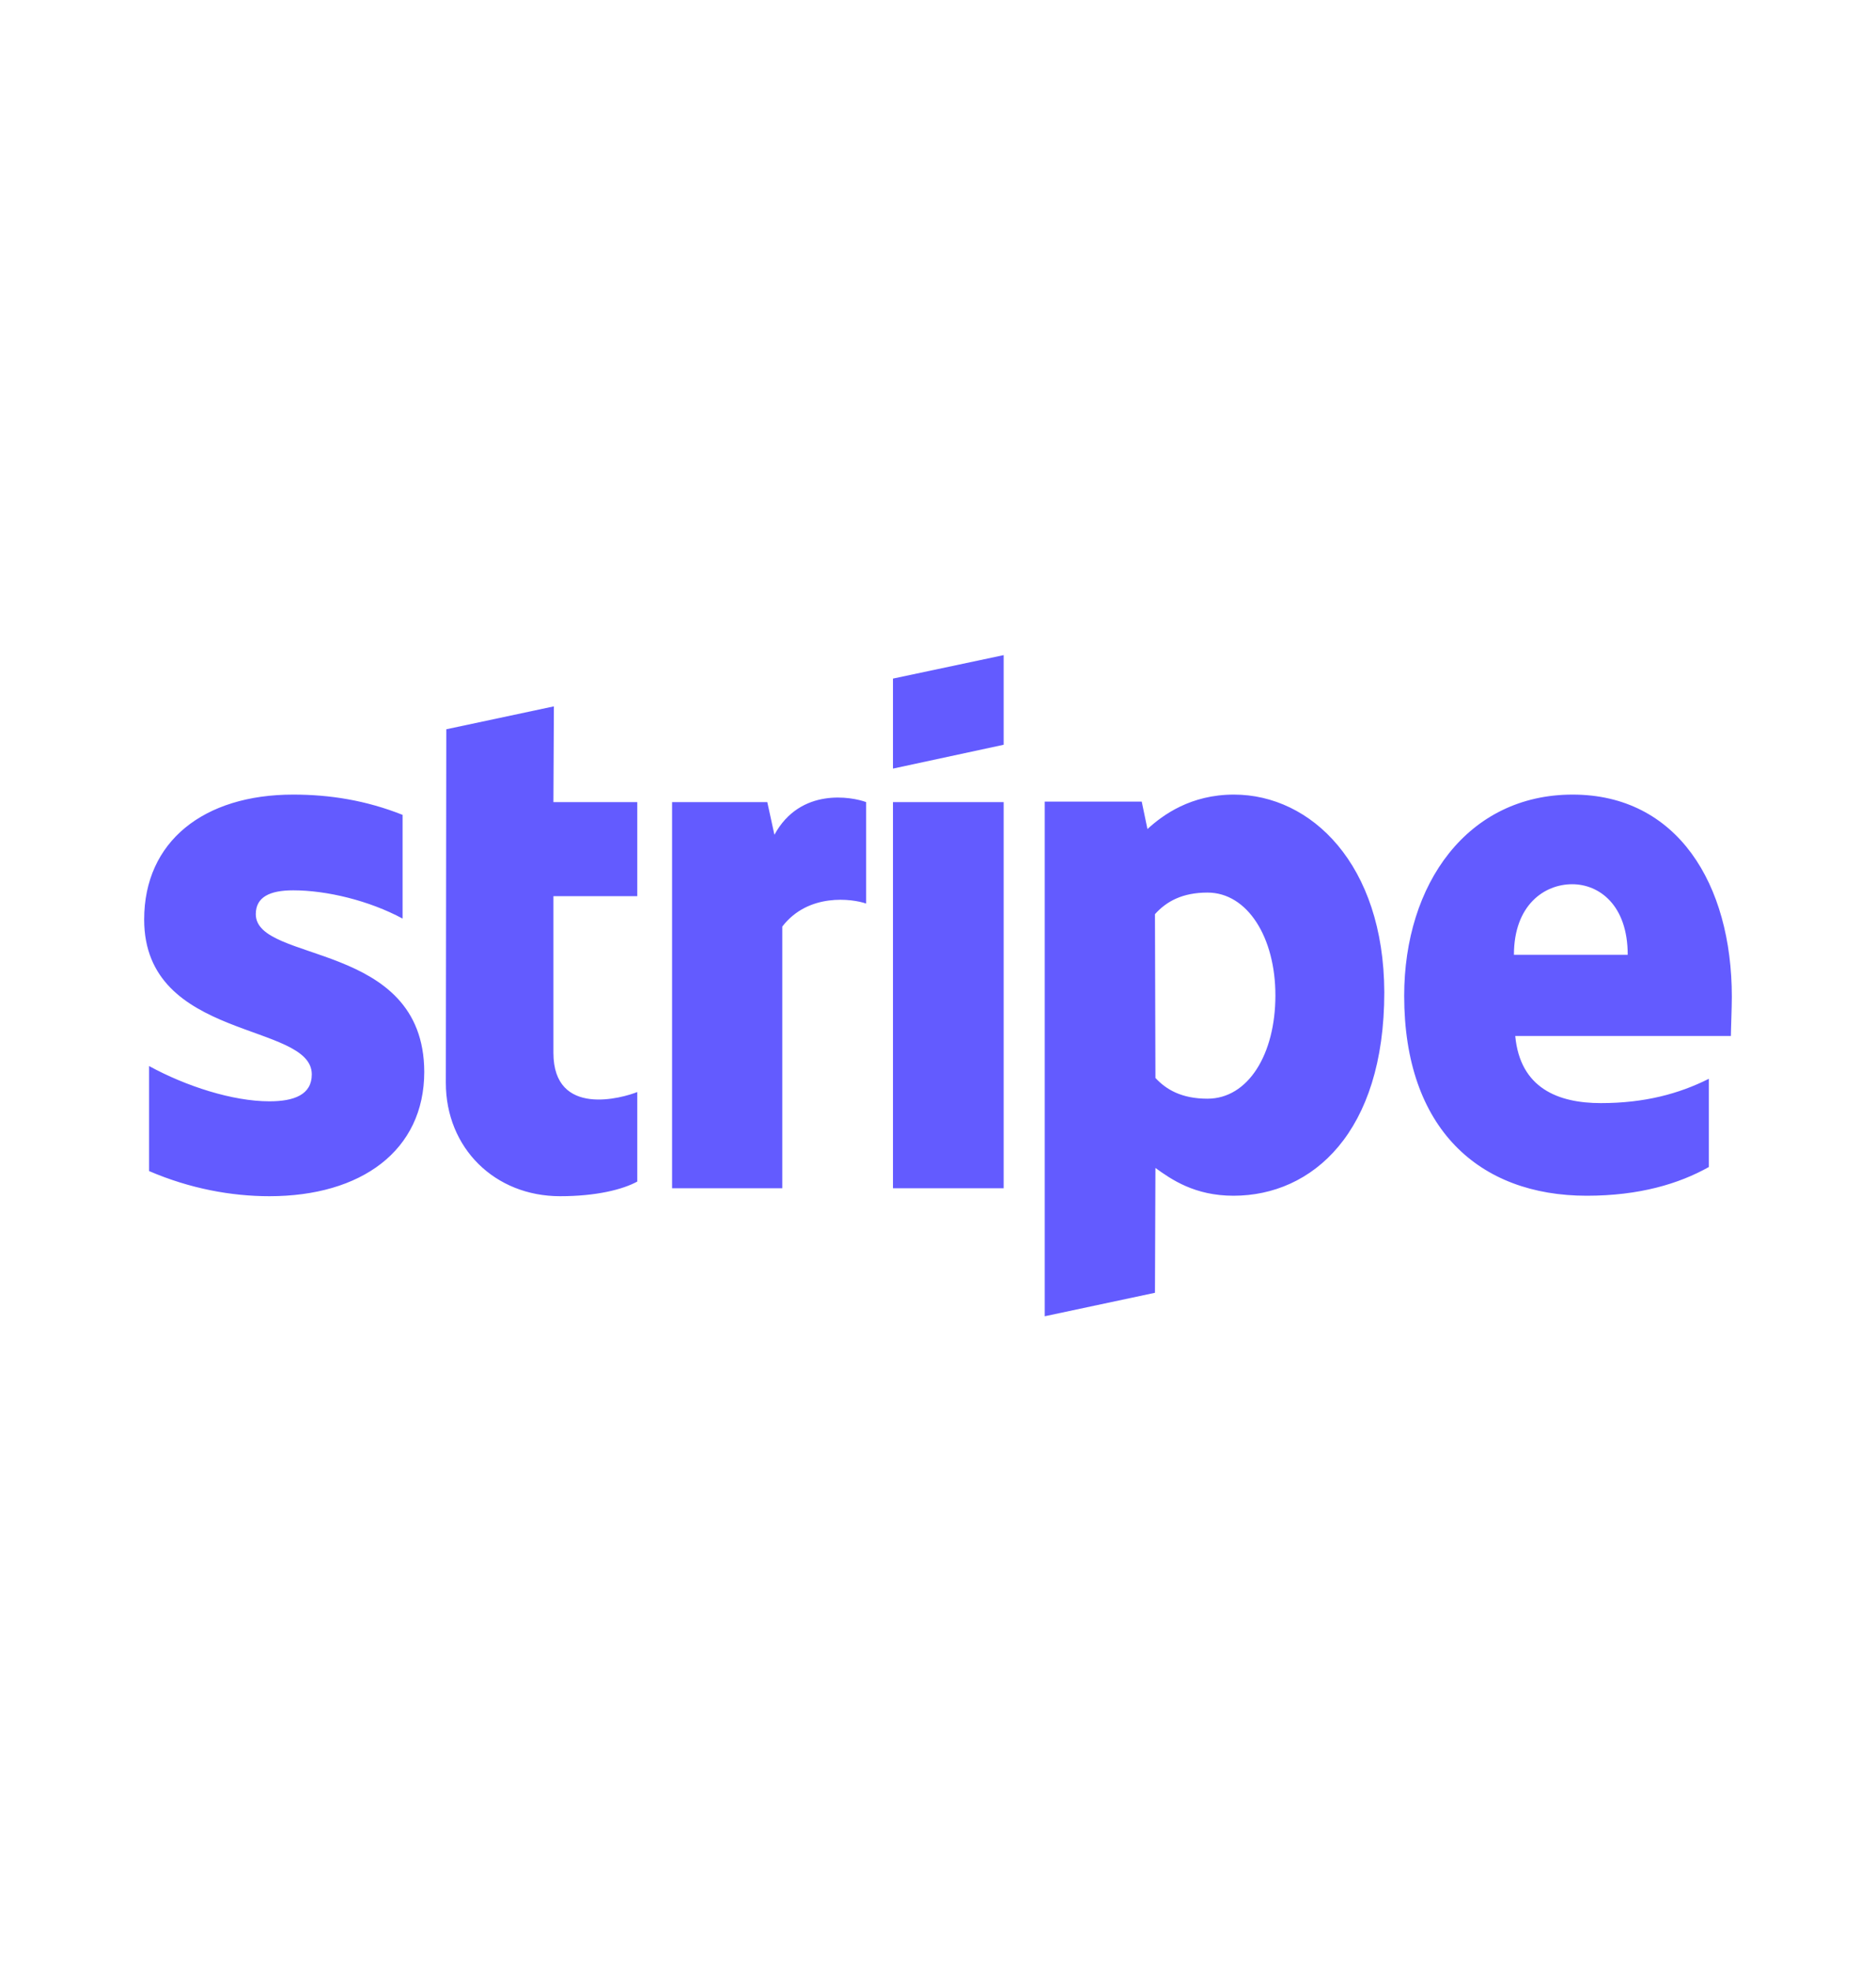 <svg width="20" height="21" viewBox="0 0 20 21" fill="none" xmlns="http://www.w3.org/2000/svg">
<path fill-rule="evenodd" clip-rule="evenodd" d="M18.463 10.62C18.463 9.416 17.88 8.466 16.766 8.466C15.647 8.466 14.97 9.416 14.97 10.61C14.97 12.025 15.769 12.74 16.916 12.74C17.476 12.74 17.899 12.613 18.218 12.434V11.494C17.899 11.654 17.532 11.753 17.067 11.753C16.61 11.753 16.206 11.593 16.154 11.038H18.453C18.453 10.977 18.463 10.732 18.463 10.62ZM16.14 10.173C16.14 9.642 16.465 9.421 16.761 9.421C17.048 9.421 17.353 9.642 17.353 10.173H16.14ZM13.155 8.466C12.694 8.466 12.398 8.682 12.233 8.833L12.172 8.541H11.138V14.024L12.313 13.774L12.318 12.444C12.487 12.566 12.736 12.74 13.15 12.74C13.992 12.74 14.758 12.063 14.758 10.572C14.753 9.209 13.978 8.466 13.155 8.466ZM12.873 11.706C12.595 11.706 12.431 11.607 12.318 11.485L12.313 9.74C12.435 9.604 12.605 9.51 12.873 9.51C13.3 9.51 13.597 9.989 13.597 10.605C13.597 11.235 13.305 11.706 12.873 11.706ZM9.52 8.189L10.7 7.935V6.98L9.52 7.23V8.189ZM9.52 8.546H10.7V12.66H9.52V8.546ZM8.256 8.894L8.18 8.546H7.165V12.66H8.34V9.872C8.618 9.51 9.088 9.576 9.234 9.627V8.546C9.083 8.49 8.533 8.386 8.256 8.894ZM5.905 7.526L4.758 7.77L4.753 11.536C4.753 12.232 5.275 12.745 5.971 12.745C6.356 12.745 6.638 12.674 6.794 12.589V11.635C6.643 11.696 5.9 11.912 5.9 11.217V9.548H6.794V8.546H5.9L5.905 7.526ZM2.727 9.74C2.727 9.557 2.877 9.486 3.126 9.486C3.484 9.486 3.935 9.595 4.292 9.787V8.682C3.902 8.527 3.516 8.466 3.126 8.466C2.172 8.466 1.537 8.965 1.537 9.797C1.537 11.094 3.324 10.887 3.324 11.447C3.324 11.663 3.136 11.734 2.872 11.734C2.482 11.734 1.984 11.574 1.589 11.358V12.477C2.026 12.665 2.468 12.745 2.872 12.745C3.85 12.745 4.523 12.26 4.523 11.419C4.518 10.018 2.727 10.267 2.727 9.74Z" fill="#635BFF"/>
</svg>
